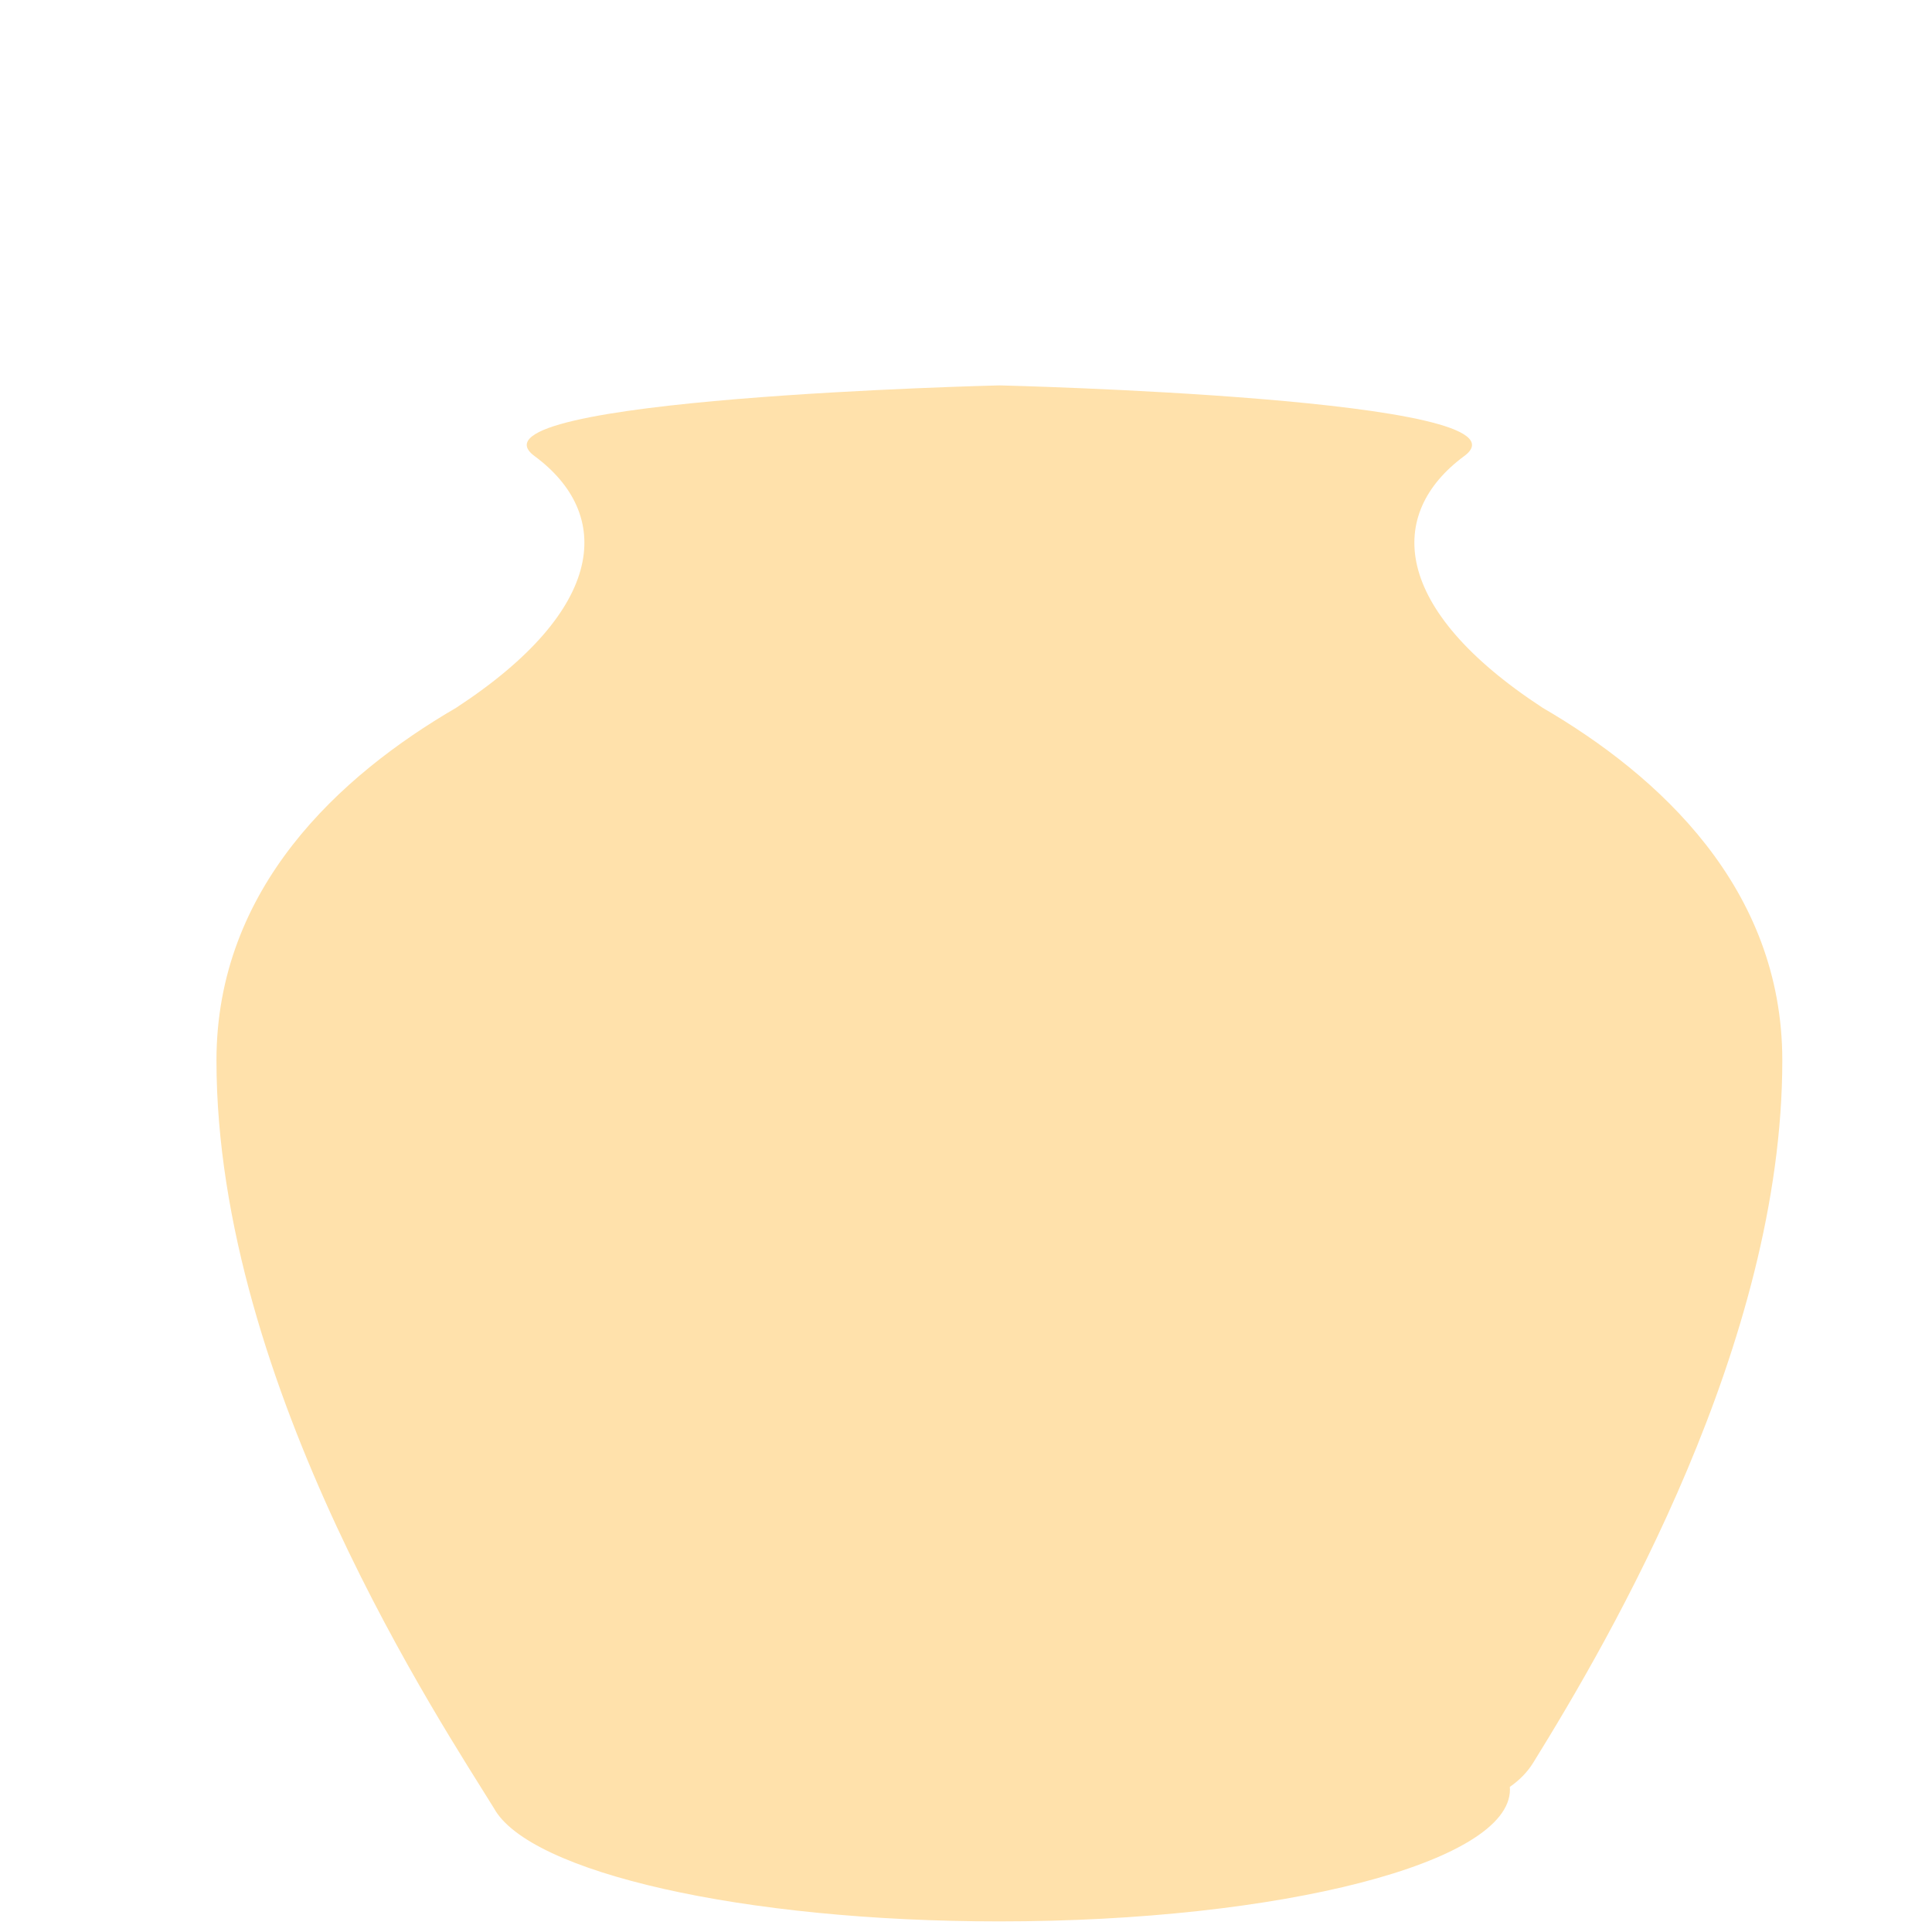 <?xml version="1.0" encoding="iso-8859-1"?>
<!-- Generator: Adobe Illustrator 18.1.1, SVG Export Plug-In . SVG Version: 6.00 Build 0)  -->
<!DOCTYPE svg PUBLIC "-//W3C//DTD SVG 1.1//EN" "http://www.w3.org/Graphics/SVG/1.1/DTD/svg11.dtd">
<svg version="1.1" xmlns="http://www.w3.org/2000/svg" xmlns:xlink="http://www.w3.org/1999/xlink" x="0px" y="0px"
	 viewBox="0 0 512 512" enable-background="new 0 0 512 512" xml:space="preserve">
<g id="Layer_2">
	<path fill="#FFE1AB" d="M472.329,281.037c0,74.926-45.37,152.774-66.043,186.152c-1.531,2.472-3.65,4.61-6.17,6.356
		c0.018,0.234,0.034,0.467,0.034,0.702c0,19.299-60.577,34.945-135.303,34.945c-68.182,0-124.575-13.026-133.93-29.968l0,0
		c-13.222-21.504-73.551-111.789-73.551-198.187c0-45.729,32.71-75.532,63.504-93.46c40.154-26.246,41.539-51.408,20.774-66.724
		s123.203-18.72,123.203-18.72s143.967,3.404,123.202,18.72s-19.38,40.478,20.774,66.724l-0.002,0
		C439.618,205.505,472.329,235.307,472.329,281.037z"/>
</g>
<g id="Layer_1">
</g>
</svg>
